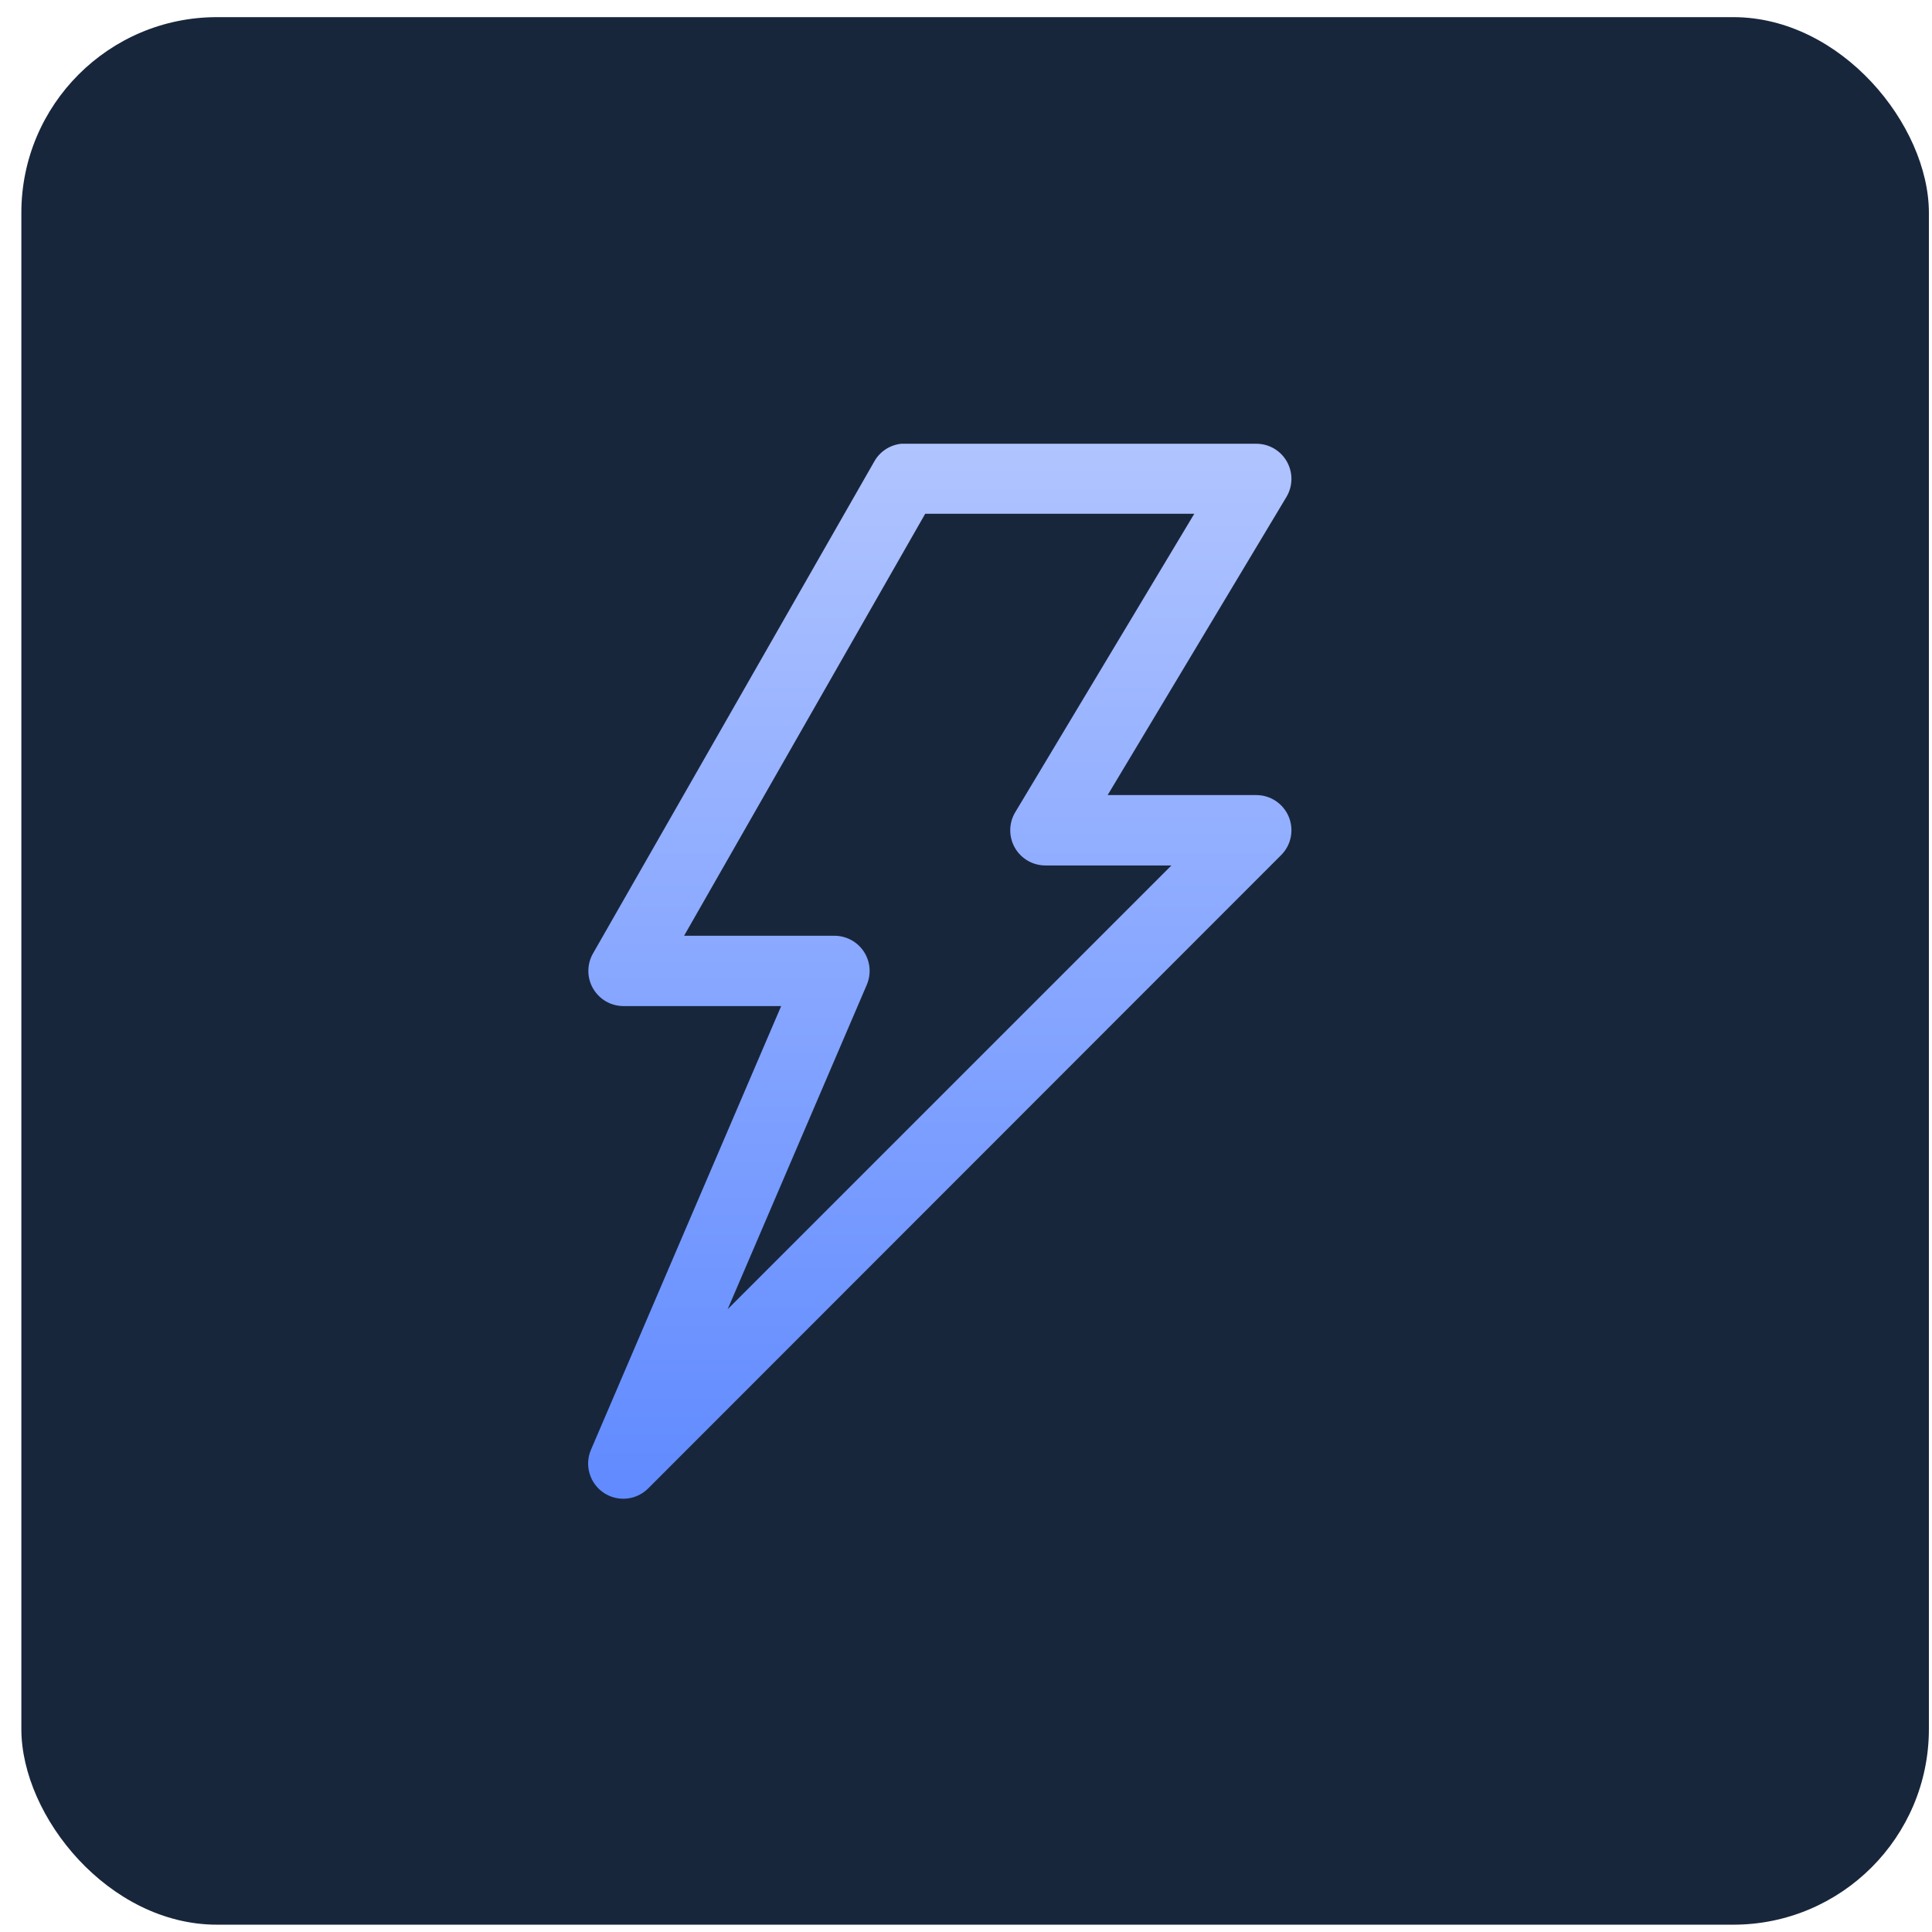 <svg width="79" height="79" viewBox="0 0 79 79" fill="none" xmlns="http://www.w3.org/2000/svg">
<rect x="0.873" y="0.701" width="78" height="78" rx="8" fill="#18263C"/>
<path d="M36.855 18.145C36.627 18.168 36.408 18.246 36.216 18.371C36.024 18.497 35.864 18.666 35.752 18.866L24.249 38.985C24.123 39.204 24.057 39.453 24.058 39.705C24.058 39.958 24.126 40.206 24.253 40.424C24.38 40.642 24.562 40.823 24.781 40.949C25 41.074 25.248 41.14 25.501 41.139H31.942L24.173 59.262C24.036 59.571 24.011 59.918 24.105 60.243C24.198 60.568 24.402 60.849 24.682 61.038C24.962 61.227 25.3 61.311 25.636 61.276C25.972 61.241 26.285 61.089 26.52 60.846L52.389 34.962C52.59 34.761 52.726 34.505 52.78 34.226C52.835 33.947 52.806 33.659 52.697 33.397C52.588 33.135 52.404 32.911 52.168 32.753C51.932 32.595 51.654 32.511 51.37 32.511H45.292L52.603 20.32C52.733 20.102 52.804 19.854 52.807 19.599C52.81 19.345 52.745 19.095 52.62 18.874C52.495 18.652 52.313 18.468 52.094 18.34C51.874 18.212 51.624 18.145 51.37 18.145H37.004C36.954 18.142 36.904 18.142 36.855 18.145ZM37.832 21.008H48.835L41.513 33.213C41.382 33.431 41.312 33.679 41.309 33.933C41.306 34.187 41.37 34.438 41.495 34.659C41.62 34.88 41.801 35.064 42.02 35.192C42.239 35.32 42.489 35.388 42.742 35.389H47.9L29.754 53.535L35.443 40.269C35.536 40.05 35.574 39.812 35.554 39.576C35.533 39.34 35.454 39.112 35.324 38.913C35.194 38.715 35.017 38.552 34.808 38.438C34.599 38.325 34.366 38.265 34.129 38.264H27.972L37.832 21.008Z" fill="url(#paint0_linear_2029_135)"/>
<defs>
<linearGradient id="paint0_linear_2029_135" x1="38.428" y1="18.143" x2="38.428" y2="61.284" gradientUnits="userSpaceOnUse">
<stop stop-color="#B0C4FF"/>
<stop offset="1" stop-color="#608AFF"/>
</linearGradient>
</defs>
</svg>
